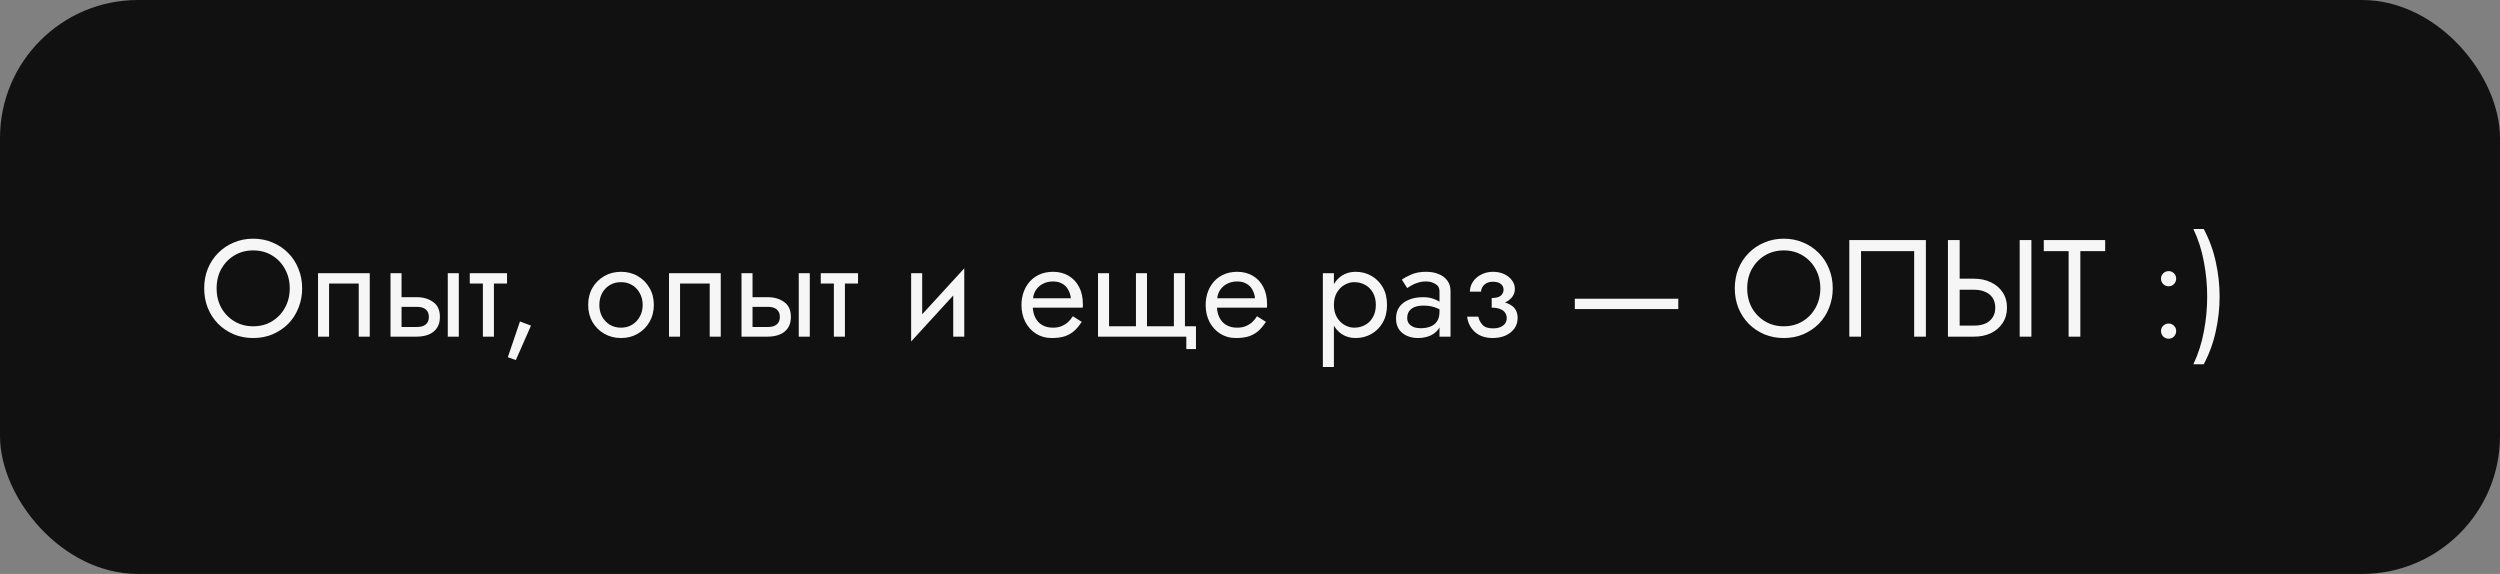 <?xml version="1.0" encoding="UTF-8"?> <svg xmlns="http://www.w3.org/2000/svg" width="453" height="104" viewBox="0 0 453 104" fill="none"><rect x="0" y="0" width="453" height="104" fill="#808080" stroke="none"/> <rect width="453" height="104" rx="25" fill="#111111"></rect> <path d="M39.25 52.25C39.25 50.933 39.533 49.758 40.1 48.725C40.683 47.692 41.475 46.875 42.475 46.275C43.475 45.675 44.608 45.375 45.875 45.375C47.158 45.375 48.292 45.675 49.275 46.275C50.275 46.875 51.058 47.692 51.625 48.725C52.208 49.758 52.5 50.933 52.5 52.25C52.5 53.567 52.208 54.742 51.625 55.775C51.058 56.808 50.275 57.625 49.275 58.225C48.292 58.825 47.158 59.125 45.875 59.125C44.608 59.125 43.475 58.825 42.475 58.225C41.475 57.625 40.683 56.808 40.1 55.775C39.533 54.742 39.25 53.567 39.25 52.25ZM37 52.25C37 53.517 37.217 54.7 37.65 55.8C38.1 56.9 38.725 57.858 39.525 58.675C40.325 59.475 41.267 60.108 42.35 60.575C43.433 61.025 44.608 61.25 45.875 61.25C47.158 61.25 48.333 61.025 49.4 60.575C50.483 60.108 51.425 59.475 52.225 58.675C53.025 57.858 53.642 56.9 54.075 55.8C54.525 54.7 54.75 53.517 54.75 52.25C54.75 50.967 54.525 49.783 54.075 48.7C53.642 47.6 53.025 46.65 52.225 45.85C51.425 45.033 50.483 44.4 49.4 43.95C48.333 43.483 47.158 43.25 45.875 43.25C44.608 43.25 43.433 43.483 42.35 43.95C41.267 44.4 40.325 45.033 39.525 45.85C38.725 46.65 38.1 47.6 37.65 48.7C37.217 49.783 37 50.967 37 52.25ZM67.001 49.5H57.626V61H59.626V51.375H65.001V61H67.001V49.5ZM81.136 49.5V61H83.136V49.5H81.136ZM70.761 49.5V61H72.761V49.5H70.761ZM71.936 55.6H75.511C76.244 55.6 76.794 55.758 77.161 56.075C77.527 56.392 77.711 56.842 77.711 57.425C77.711 57.808 77.627 58.142 77.461 58.425C77.294 58.692 77.044 58.9 76.711 59.05C76.394 59.183 75.994 59.25 75.511 59.25H71.936V61H75.511C76.311 61 77.027 60.875 77.661 60.625C78.294 60.375 78.794 59.983 79.161 59.45C79.527 58.917 79.711 58.242 79.711 57.425C79.711 56.192 79.302 55.292 78.486 54.725C77.686 54.142 76.694 53.85 75.511 53.85H71.936V55.6ZM85.124 49.5V51.375H91.874V49.5H85.124ZM87.499 50V61H89.499V50H87.499ZM94.217 58.25L92.017 64.725L93.467 65.25L96.217 59L94.217 58.25ZM106.577 55.25C106.577 56.4 106.835 57.433 107.352 58.35C107.885 59.25 108.602 59.958 109.502 60.475C110.402 60.992 111.41 61.25 112.527 61.25C113.66 61.25 114.669 60.992 115.552 60.475C116.452 59.958 117.16 59.25 117.677 58.35C118.21 57.433 118.477 56.4 118.477 55.25C118.477 54.083 118.21 53.05 117.677 52.15C117.16 51.25 116.452 50.542 115.552 50.025C114.669 49.508 113.66 49.25 112.527 49.25C111.41 49.25 110.402 49.508 109.502 50.025C108.602 50.542 107.885 51.25 107.352 52.15C106.835 53.05 106.577 54.083 106.577 55.25ZM108.602 55.25C108.602 54.45 108.769 53.742 109.102 53.125C109.452 52.492 109.919 52 110.502 51.65C111.102 51.3 111.777 51.125 112.527 51.125C113.277 51.125 113.944 51.3 114.527 51.65C115.127 52 115.594 52.492 115.927 53.125C116.277 53.742 116.452 54.45 116.452 55.25C116.452 56.05 116.277 56.758 115.927 57.375C115.594 57.992 115.127 58.483 114.527 58.85C113.944 59.2 113.277 59.375 112.527 59.375C111.777 59.375 111.102 59.2 110.502 58.85C109.919 58.483 109.452 57.992 109.102 57.375C108.769 56.758 108.602 56.05 108.602 55.25ZM130.6 49.5H121.225V61H123.225V51.375H128.6V61H130.6V49.5ZM144.734 49.5V61H146.734V49.5H144.734ZM134.359 49.5V61H136.359V49.5H134.359ZM135.534 55.6H139.109C139.843 55.6 140.393 55.758 140.759 56.075C141.126 56.392 141.309 56.842 141.309 57.425C141.309 57.808 141.226 58.142 141.059 58.425C140.893 58.692 140.643 58.9 140.309 59.05C139.993 59.183 139.593 59.25 139.109 59.25H135.534V61H139.109C139.909 61 140.626 60.875 141.259 60.625C141.893 60.375 142.393 59.983 142.759 59.45C143.126 58.917 143.309 58.242 143.309 57.425C143.309 56.192 142.901 55.292 142.084 54.725C141.284 54.142 140.293 53.85 139.109 53.85H135.534V55.6ZM148.723 49.5V51.375H155.473V49.5H148.723ZM151.098 50V61H153.098V50H151.098ZM174.6 51.5L174.725 48.625L165.225 59L165.1 61.875L174.6 51.5ZM167.1 49.5H165.1V61.875L167.1 59.125V49.5ZM174.725 48.625L172.725 51.375V61H174.725V48.625ZM186.368 55.75H196.193C196.209 55.65 196.218 55.55 196.218 55.45C196.218 55.35 196.218 55.25 196.218 55.15C196.218 53.933 195.993 52.892 195.543 52.025C195.093 51.142 194.459 50.458 193.643 49.975C192.826 49.492 191.876 49.25 190.793 49.25C189.809 49.25 188.918 49.45 188.118 49.85C187.334 50.25 186.693 50.808 186.193 51.525C185.693 52.242 185.359 53.075 185.193 54.025C185.159 54.225 185.134 54.425 185.118 54.625C185.101 54.825 185.093 55.033 185.093 55.25C185.093 56.4 185.326 57.433 185.793 58.35C186.276 59.25 186.926 59.958 187.743 60.475C188.576 60.992 189.509 61.25 190.543 61.25C191.543 61.25 192.376 61.133 193.043 60.9C193.709 60.65 194.276 60.308 194.743 59.875C195.209 59.425 195.634 58.908 196.018 58.325L194.393 57.3C194.143 57.717 193.843 58.083 193.493 58.4C193.143 58.7 192.743 58.942 192.293 59.125C191.859 59.292 191.359 59.375 190.793 59.375C190.043 59.375 189.393 59.217 188.843 58.9C188.293 58.583 187.868 58.117 187.568 57.5C187.268 56.883 187.118 56.133 187.118 55.25L187.168 54.5C187.168 53.783 187.326 53.167 187.643 52.65C187.976 52.117 188.418 51.708 188.968 51.425C189.518 51.142 190.126 51 190.793 51C191.459 51 192.018 51.133 192.468 51.4C192.934 51.65 193.293 52.008 193.543 52.475C193.809 52.925 193.976 53.45 194.043 54.05H186.368V55.75ZM207.834 59.125V49.5H205.834V59.125H200.959V49.5H198.959V61H214.959V63.25H216.709V59.125H214.709V49.5H212.709V59.125H207.834ZM219.742 55.75H229.567C229.583 55.65 229.592 55.55 229.592 55.45C229.592 55.35 229.592 55.25 229.592 55.15C229.592 53.933 229.367 52.892 228.917 52.025C228.467 51.142 227.833 50.458 227.017 49.975C226.2 49.492 225.25 49.25 224.167 49.25C223.183 49.25 222.292 49.45 221.492 49.85C220.708 50.25 220.067 50.808 219.567 51.525C219.067 52.242 218.733 53.075 218.567 54.025C218.533 54.225 218.508 54.425 218.492 54.625C218.475 54.825 218.467 55.033 218.467 55.25C218.467 56.4 218.7 57.433 219.167 58.35C219.65 59.25 220.3 59.958 221.117 60.475C221.95 60.992 222.883 61.25 223.917 61.25C224.917 61.25 225.75 61.133 226.417 60.9C227.083 60.65 227.65 60.308 228.117 59.875C228.583 59.425 229.008 58.908 229.392 58.325L227.767 57.3C227.517 57.717 227.217 58.083 226.867 58.4C226.517 58.7 226.117 58.942 225.667 59.125C225.233 59.292 224.733 59.375 224.167 59.375C223.417 59.375 222.767 59.217 222.217 58.9C221.667 58.583 221.242 58.117 220.942 57.5C220.642 56.883 220.492 56.133 220.492 55.25L220.542 54.5C220.542 53.783 220.7 53.167 221.017 52.65C221.35 52.117 221.792 51.708 222.342 51.425C222.892 51.142 223.5 51 224.167 51C224.833 51 225.392 51.133 225.842 51.4C226.308 51.65 226.667 52.008 226.917 52.475C227.183 52.925 227.35 53.45 227.417 54.05H219.742V55.75ZM241.703 66.5V49.5H239.703V66.5H241.703ZM251.328 55.25C251.328 54 251.07 52.933 250.553 52.05C250.036 51.15 249.345 50.458 248.478 49.975C247.628 49.492 246.678 49.25 245.628 49.25C244.678 49.25 243.836 49.492 243.103 49.975C242.386 50.458 241.82 51.15 241.403 52.05C241.003 52.933 240.803 54 240.803 55.25C240.803 56.483 241.003 57.55 241.403 58.45C241.82 59.35 242.386 60.042 243.103 60.525C243.836 61.008 244.678 61.25 245.628 61.25C246.678 61.25 247.628 61.008 248.478 60.525C249.345 60.042 250.036 59.35 250.553 58.45C251.07 57.55 251.328 56.483 251.328 55.25ZM249.303 55.25C249.303 56.133 249.12 56.883 248.753 57.5C248.403 58.117 247.928 58.583 247.328 58.9C246.745 59.217 246.095 59.375 245.378 59.375C244.795 59.375 244.22 59.217 243.653 58.9C243.086 58.583 242.62 58.117 242.253 57.5C241.886 56.883 241.703 56.133 241.703 55.25C241.703 54.367 241.886 53.617 242.253 53C242.62 52.383 243.086 51.917 243.653 51.6C244.22 51.283 244.795 51.125 245.378 51.125C246.095 51.125 246.745 51.283 247.328 51.6C247.928 51.917 248.403 52.383 248.753 53C249.12 53.617 249.303 54.367 249.303 55.25ZM254.986 57.625C254.986 57.158 255.094 56.758 255.311 56.425C255.528 56.092 255.853 55.833 256.286 55.65C256.736 55.467 257.294 55.375 257.961 55.375C258.694 55.375 259.353 55.475 259.936 55.675C260.519 55.858 261.094 56.15 261.661 56.55V55.375C261.544 55.225 261.328 55.033 261.011 54.8C260.694 54.55 260.269 54.333 259.736 54.15C259.219 53.95 258.594 53.85 257.861 53.85C256.861 53.85 255.994 54.008 255.261 54.325C254.528 54.625 253.961 55.058 253.561 55.625C253.161 56.192 252.961 56.883 252.961 57.7C252.961 58.483 253.136 59.142 253.486 59.675C253.853 60.192 254.336 60.583 254.936 60.85C255.536 61.117 256.194 61.25 256.911 61.25C257.711 61.25 258.436 61.117 259.086 60.85C259.736 60.567 260.253 60.167 260.636 59.65C261.036 59.117 261.236 58.483 261.236 57.75L260.836 56.5C260.836 57.217 260.686 57.792 260.386 58.225C260.103 58.658 259.703 58.975 259.186 59.175C258.669 59.375 258.078 59.475 257.411 59.475C256.961 59.475 256.553 59.408 256.186 59.275C255.819 59.125 255.528 58.917 255.311 58.65C255.094 58.367 254.986 58.025 254.986 57.625ZM254.986 52.2C255.169 52.067 255.419 51.908 255.736 51.725C256.069 51.525 256.461 51.358 256.911 51.225C257.361 51.075 257.861 51 258.411 51C259.044 51 259.603 51.15 260.086 51.45C260.586 51.733 260.836 52.167 260.836 52.75V61H262.836V52.75C262.836 52 262.644 51.367 262.261 50.85C261.894 50.333 261.378 49.942 260.711 49.675C260.061 49.392 259.294 49.25 258.411 49.25C257.378 49.25 256.494 49.408 255.761 49.725C255.028 50.042 254.444 50.358 254.011 50.675L254.986 52.2ZM270.295 55.25C271.611 55.25 272.636 54.975 273.37 54.425C274.12 53.875 274.495 53.183 274.495 52.35C274.495 51.783 274.32 51.267 273.97 50.8C273.636 50.333 273.17 49.958 272.57 49.675C271.97 49.392 271.295 49.25 270.545 49.25C269.745 49.25 269.028 49.417 268.395 49.75C267.761 50.067 267.261 50.5 266.895 51.05C266.528 51.6 266.345 52.2 266.345 52.85H268.37C268.37 52.583 268.445 52.317 268.595 52.05C268.745 51.767 268.978 51.533 269.295 51.35C269.628 51.15 270.045 51.05 270.545 51.05C271.145 51.05 271.611 51.183 271.945 51.45C272.278 51.7 272.445 52.05 272.445 52.5C272.445 52.917 272.278 53.275 271.945 53.575C271.611 53.858 271.061 54 270.295 54V55.25ZM270.495 61.25C271.311 61.25 272.061 61.108 272.745 60.825C273.428 60.525 273.97 60.108 274.37 59.575C274.786 59.025 274.995 58.375 274.995 57.625C274.995 56.542 274.57 55.75 273.72 55.25C272.87 54.75 271.728 54.5 270.295 54.5V55.75C270.878 55.75 271.37 55.825 271.77 55.975C272.186 56.125 272.495 56.342 272.695 56.625C272.911 56.908 273.02 57.25 273.02 57.65C273.02 58.017 272.92 58.342 272.72 58.625C272.52 58.908 272.228 59.125 271.845 59.275C271.478 59.425 271.028 59.5 270.495 59.5C269.628 59.5 269.003 59.283 268.62 58.85C268.236 58.417 267.986 57.925 267.87 57.375H265.845C265.978 58.492 266.445 59.417 267.245 60.15C268.061 60.883 269.145 61.25 270.495 61.25ZM285.357 56H304.107V54.125H285.357V56ZM316.594 52.25C316.594 50.933 316.877 49.758 317.444 48.725C318.027 47.692 318.819 46.875 319.819 46.275C320.819 45.675 321.952 45.375 323.219 45.375C324.502 45.375 325.635 45.675 326.619 46.275C327.619 46.875 328.402 47.692 328.969 48.725C329.552 49.758 329.844 50.933 329.844 52.25C329.844 53.567 329.552 54.742 328.969 55.775C328.402 56.808 327.619 57.625 326.619 58.225C325.635 58.825 324.502 59.125 323.219 59.125C321.952 59.125 320.819 58.825 319.819 58.225C318.819 57.625 318.027 56.808 317.444 55.775C316.877 54.742 316.594 53.567 316.594 52.25ZM314.344 52.25C314.344 53.517 314.56 54.7 314.994 55.8C315.444 56.9 316.069 57.858 316.869 58.675C317.669 59.475 318.61 60.108 319.694 60.575C320.777 61.025 321.952 61.25 323.219 61.25C324.502 61.25 325.677 61.025 326.744 60.575C327.827 60.108 328.769 59.475 329.569 58.675C330.369 57.858 330.985 56.9 331.419 55.8C331.869 54.7 332.094 53.517 332.094 52.25C332.094 50.967 331.869 49.783 331.419 48.7C330.985 47.6 330.369 46.65 329.569 45.85C328.769 45.033 327.827 44.4 326.744 43.95C325.677 43.483 324.502 43.25 323.219 43.25C321.952 43.25 320.777 43.483 319.694 43.95C318.61 44.4 317.669 45.033 316.869 45.85C316.069 46.65 315.444 47.6 314.994 48.7C314.56 49.783 314.344 50.967 314.344 52.25ZM346.845 45.5V61H348.97V43.5H335.095V61H337.22V45.5H346.845ZM365.966 43.5V61H368.091V43.5H365.966ZM352.966 43.5V61H355.091V43.5H352.966ZM354.141 52.5H357.716C358.466 52.5 359.124 52.625 359.691 52.875C360.274 53.108 360.724 53.467 361.041 53.95C361.374 54.433 361.541 55.033 361.541 55.75C361.541 56.467 361.374 57.067 361.041 57.55C360.724 58.033 360.274 58.4 359.691 58.65C359.124 58.883 358.466 59 357.716 59H354.141V61H357.716C358.849 61 359.857 60.792 360.741 60.375C361.641 59.942 362.349 59.333 362.866 58.55C363.399 57.75 363.666 56.817 363.666 55.75C363.666 54.667 363.399 53.733 362.866 52.95C362.349 52.167 361.641 51.567 360.741 51.15C359.857 50.717 358.849 50.5 357.716 50.5H354.141V52.5ZM370.332 45.5H374.832V61H376.957V45.5H381.457V43.5H370.332V45.5ZM391.573 60C391.573 60.367 391.707 60.692 391.973 60.975C392.257 61.242 392.582 61.375 392.948 61.375C393.332 61.375 393.657 61.242 393.923 60.975C394.19 60.692 394.323 60.367 394.323 60C394.323 59.617 394.19 59.292 393.923 59.025C393.657 58.758 393.332 58.625 392.948 58.625C392.582 58.625 392.257 58.758 391.973 59.025C391.707 59.292 391.573 59.617 391.573 60ZM391.573 50.5C391.573 50.867 391.707 51.192 391.973 51.475C392.257 51.742 392.582 51.875 392.948 51.875C393.332 51.875 393.657 51.742 393.923 51.475C394.19 51.192 394.323 50.867 394.323 50.5C394.323 50.117 394.19 49.792 393.923 49.525C393.657 49.258 393.332 49.125 392.948 49.125C392.582 49.125 392.257 49.258 391.973 49.525C391.707 49.792 391.573 50.117 391.573 50.5ZM399.318 66C400.318 64.117 401.043 62.133 401.493 60.05C401.96 57.967 402.193 55.867 402.193 53.75C402.193 51.617 401.96 49.508 401.493 47.425C401.043 45.342 400.318 43.367 399.318 41.5H397.443C398.327 43.367 398.96 45.342 399.343 47.425C399.743 49.508 399.943 51.617 399.943 53.75C399.943 55.867 399.743 57.967 399.343 60.05C398.96 62.133 398.327 64.117 397.443 66H399.318Z" fill="#F6F6F6"></path> </svg> 